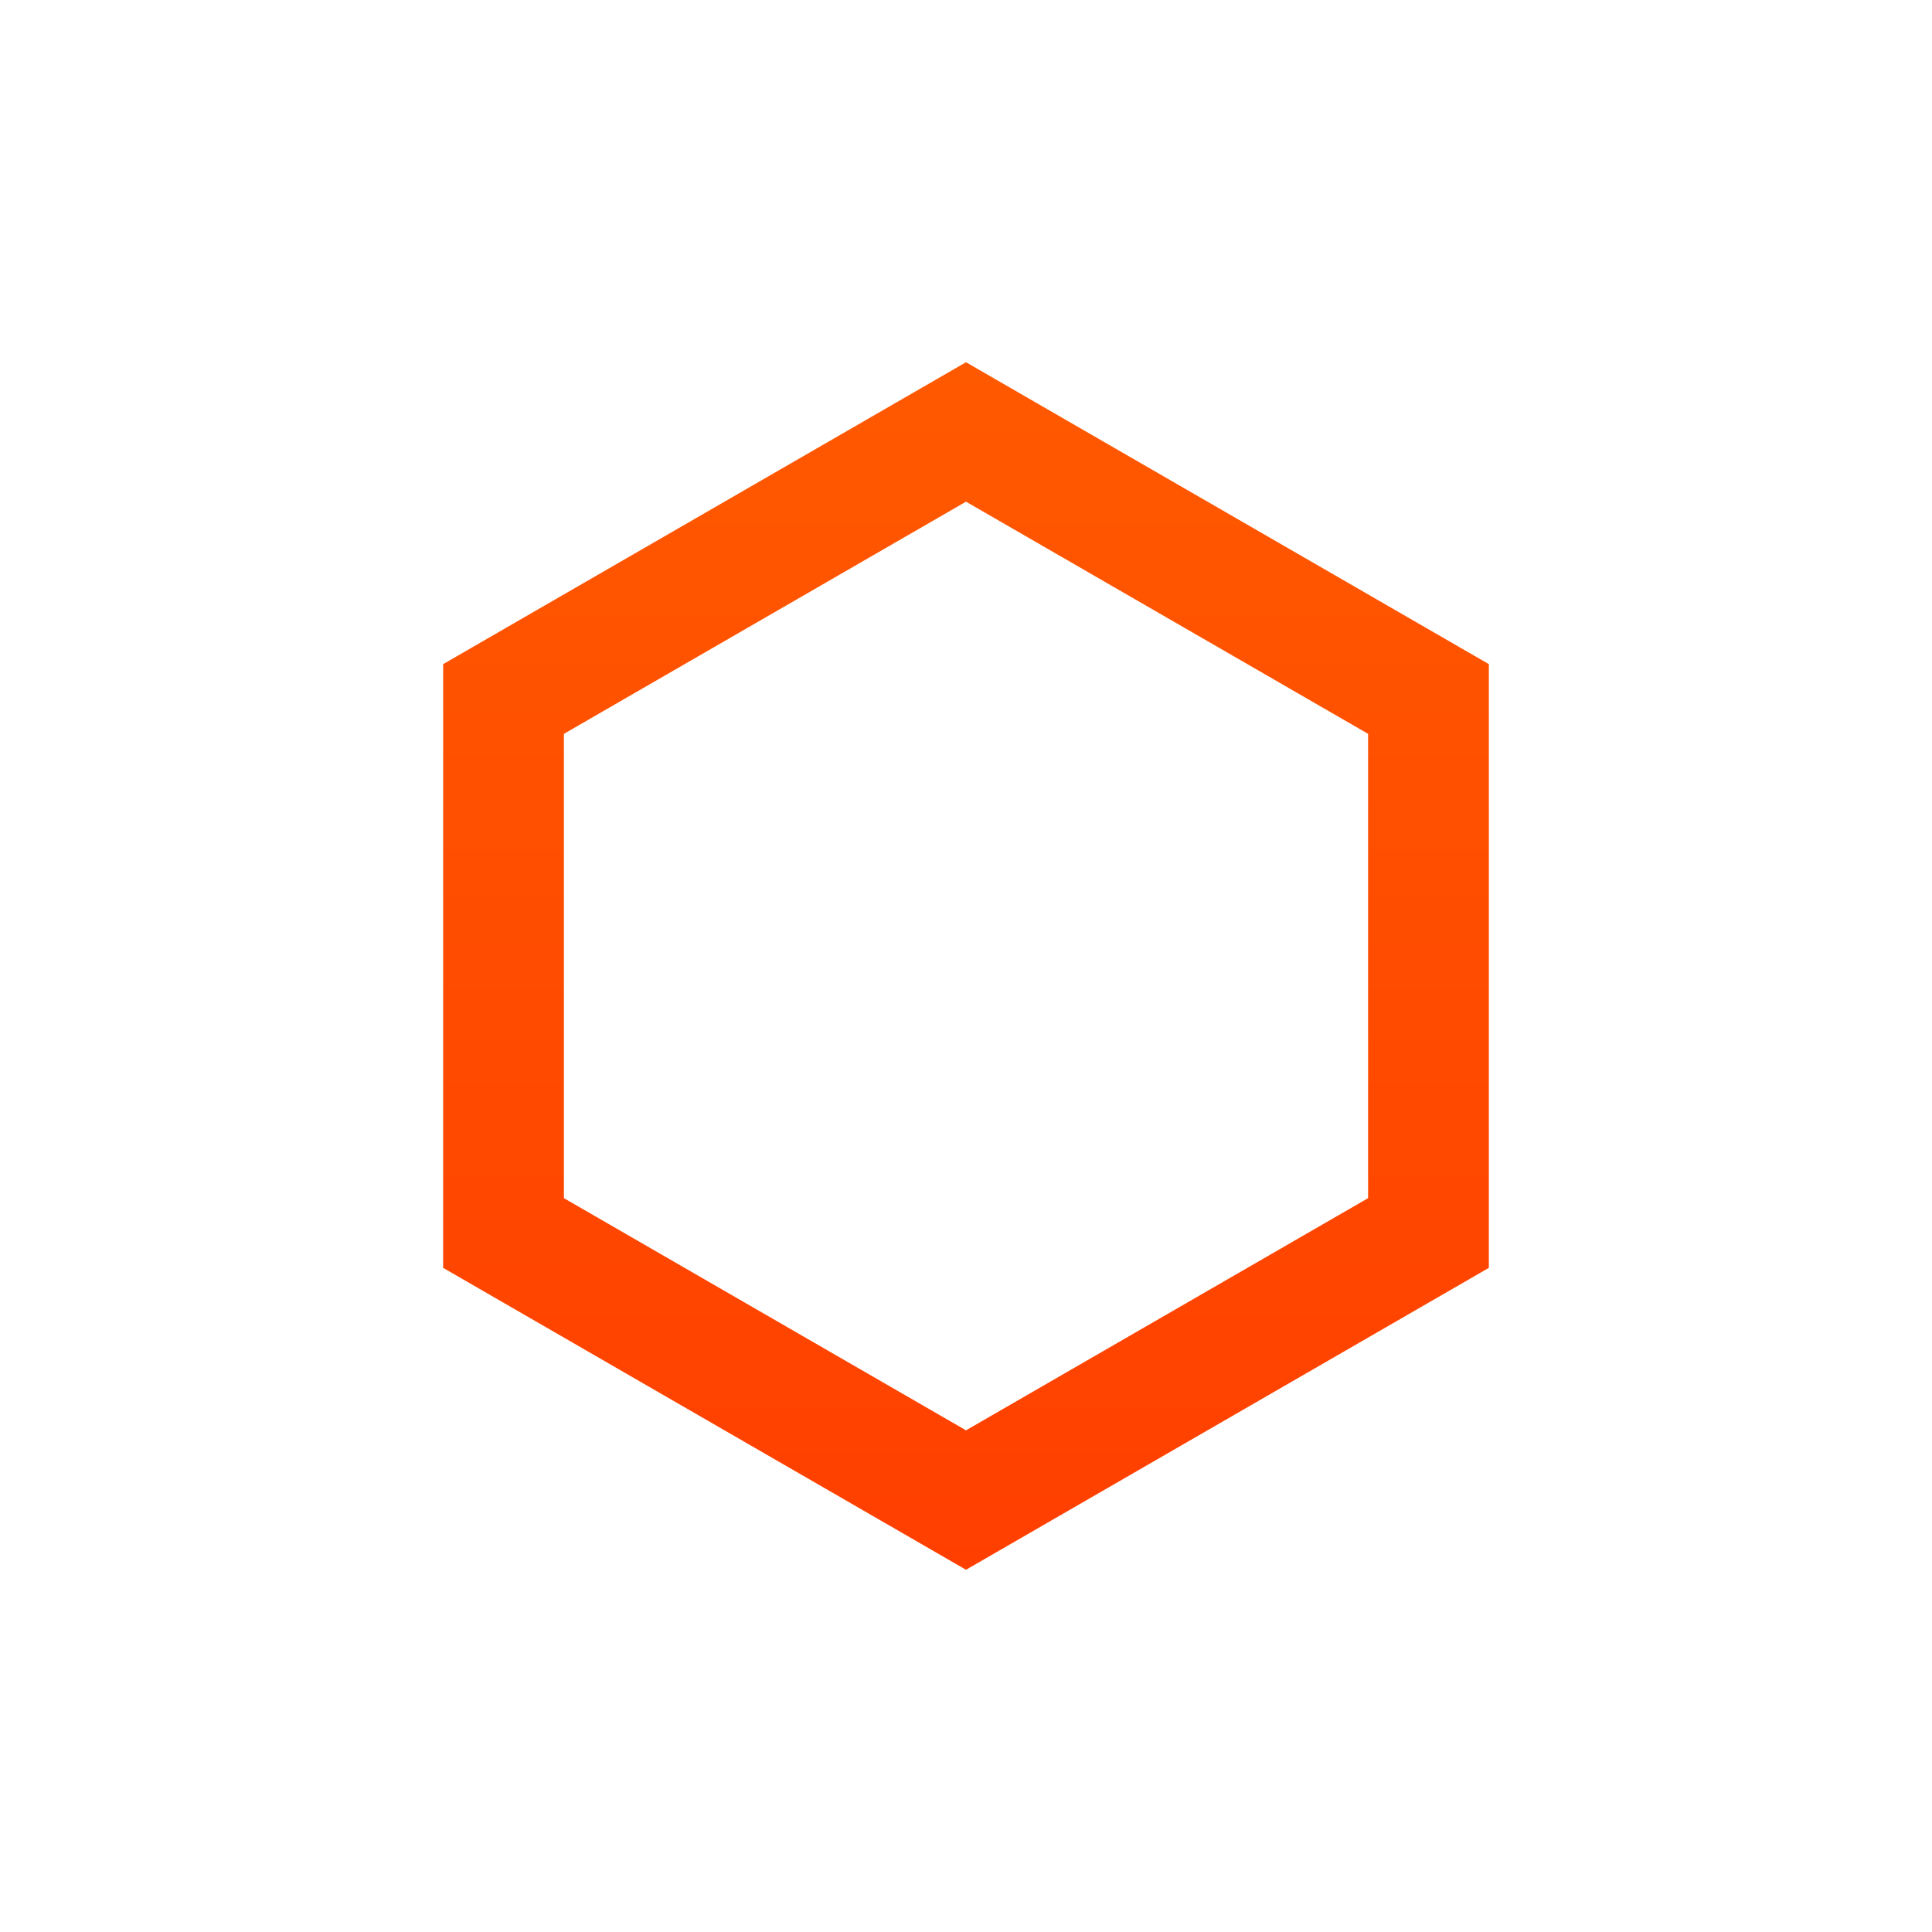 <svg xmlns="http://www.w3.org/2000/svg" width="64" height="64" fill="none"><path stroke="url(#a)" stroke-width="4" d="M16.68 23.155 32 14.309l15.32 8.846v17.69L32 49.691l-15.32-8.846v-17.69Z"/><defs><linearGradient id="a" x1="32" x2="32" y1="12" y2="52" gradientUnits="userSpaceOnUse"><stop stop-color="#FF5900"/><stop offset="1" stop-color="#FF3F00"/></linearGradient></defs></svg>